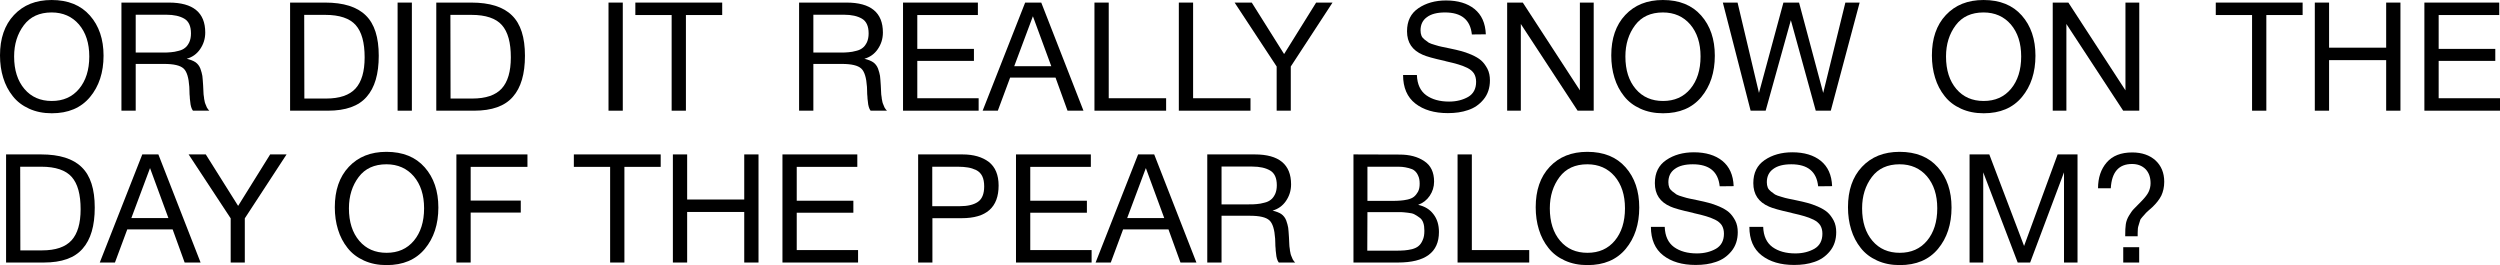 <?xml version="1.0" encoding="UTF-8"?> <svg xmlns="http://www.w3.org/2000/svg" viewBox="0 0 214.047 22.699" fill="none"><path d="M4.42 0C5.824 0 6.916 0.442 7.696 1.326C8.476 2.21 8.866 3.354 8.866 4.771C8.866 6.201 8.476 7.384 7.709 8.307C6.929 9.243 5.837 9.698 4.433 9.698C3.705 9.698 3.068 9.568 2.496 9.308C1.924 9.048 1.456 8.697 1.092 8.229C0.728 7.774 0.455 7.254 0.273 6.656C0.091 6.071 0 5.434 0 4.745C0 3.302 0.39 2.145 1.196 1.287C2.002 0.429 3.068 0 4.42 0ZM4.42 1.066C3.38 1.066 2.587 1.43 2.041 2.158C1.495 2.886 1.209 3.77 1.209 4.836C1.209 6.006 1.508 6.929 2.093 7.618C2.678 8.307 3.458 8.645 4.433 8.645C5.408 8.645 6.188 8.307 6.773 7.605C7.345 6.916 7.644 5.993 7.644 4.836C7.644 3.692 7.345 2.782 6.76 2.093C6.175 1.417 5.395 1.066 4.42 1.066Z" fill="black"></path><path d="M10.397 0.221H14.466C16.533 0.221 17.573 1.079 17.573 2.782C17.573 3.328 17.417 3.796 17.131 4.212C16.845 4.628 16.455 4.901 15.987 5.031C16.299 5.109 16.546 5.2 16.741 5.33C16.923 5.46 17.066 5.642 17.157 5.876C17.235 6.11 17.3 6.318 17.326 6.5C17.352 6.682 17.365 6.955 17.391 7.306C17.391 7.345 17.391 7.436 17.404 7.566C17.404 7.696 17.417 7.787 17.417 7.839C17.417 7.891 17.417 7.969 17.43 8.086C17.443 8.216 17.456 8.307 17.469 8.359C17.469 8.424 17.482 8.502 17.508 8.606C17.521 8.71 17.547 8.801 17.573 8.866C17.599 8.931 17.625 9.009 17.664 9.087C17.69 9.165 17.729 9.243 17.781 9.308C17.82 9.373 17.872 9.425 17.924 9.477H16.52C16.455 9.399 16.403 9.282 16.364 9.152C16.325 9.022 16.299 8.879 16.286 8.697C16.26 8.515 16.247 8.372 16.247 8.268C16.234 8.164 16.221 7.995 16.221 7.787C16.208 7.579 16.208 7.462 16.208 7.436C16.156 6.656 16 6.123 15.714 5.863C15.428 5.603 14.882 5.473 14.05 5.473H11.619V9.477H10.397V0.221ZM11.619 1.261V4.498H13.92C14.206 4.498 14.44 4.498 14.635 4.472C14.83 4.459 15.051 4.42 15.285 4.355C15.519 4.303 15.701 4.212 15.844 4.095C15.987 3.991 16.104 3.822 16.208 3.614C16.299 3.406 16.351 3.159 16.351 2.86C16.351 2.236 16.156 1.82 15.779 1.599C15.402 1.378 14.895 1.261 14.245 1.261H11.619Z" fill="black"></path><path d="M24.837 0.221H27.84C29.413 0.221 30.569 0.585 31.311 1.313C32.065 2.041 32.428 3.198 32.428 4.771C32.428 6.331 32.091 7.501 31.388 8.294C30.7 9.087 29.595 9.477 28.074 9.477H24.837V0.221ZM26.046 1.274L26.059 8.437H27.918C29.075 8.437 29.92 8.151 30.44 7.579C30.96 7.007 31.22 6.123 31.22 4.914C31.22 3.653 30.973 2.73 30.453 2.145C29.946 1.573 29.075 1.274 27.853 1.274H26.046Z" fill="black"></path><path d="M35.264 0.221V9.477H34.042V0.221H35.264Z" fill="black"></path><path d="M37.354 0.221H40.357C41.93 0.221 43.087 0.585 43.828 1.313C44.582 2.041 44.946 3.198 44.946 4.771C44.946 6.331 44.608 7.501 43.906 8.294C43.217 9.087 42.112 9.477 40.591 9.477H37.354V0.221ZM38.563 1.274L38.576 8.437H40.435C41.592 8.437 42.437 8.151 42.957 7.579C43.477 7.007 43.737 6.123 43.737 4.914C43.737 3.653 43.49 2.73 42.97 2.145C42.463 1.573 41.592 1.274 40.37 1.274H38.563Z" fill="black"></path><path d="M53.322 0.221V9.477H52.1V0.221H53.322Z" fill="black"></path><path d="M61.834 0.221V1.287H58.727V9.477H57.505V1.287H54.398V0.221H61.834Z" fill="black"></path><path d="M68.417 0.221H72.486C74.553 0.221 75.593 1.079 75.593 2.782C75.593 3.328 75.437 3.796 75.151 4.212C74.865 4.628 74.475 4.901 74.007 5.031C74.319 5.109 74.566 5.2 74.761 5.33C74.943 5.46 75.086 5.642 75.177 5.876C75.255 6.11 75.32 6.318 75.346 6.5C75.372 6.682 75.385 6.955 75.411 7.306C75.411 7.345 75.411 7.436 75.424 7.566C75.424 7.696 75.437 7.787 75.437 7.839C75.437 7.891 75.437 7.969 75.45 8.086C75.463 8.216 75.476 8.307 75.489 8.359C75.489 8.424 75.502 8.502 75.528 8.606C75.541 8.71 75.567 8.801 75.593 8.866C75.619 8.931 75.645 9.009 75.684 9.087C75.71 9.165 75.749 9.243 75.801 9.308C75.84 9.373 75.892 9.425 75.944 9.477H74.54C74.475 9.399 74.423 9.282 74.384 9.152C74.345 9.022 74.319 8.879 74.306 8.697C74.28 8.515 74.267 8.372 74.267 8.268C74.254 8.164 74.241 7.995 74.241 7.787C74.228 7.579 74.228 7.462 74.228 7.436C74.176 6.656 74.02 6.123 73.734 5.863C73.448 5.603 72.902 5.473 72.07 5.473H69.639V9.477H68.417V0.221ZM69.639 1.261V4.498H71.94C72.226 4.498 72.46 4.498 72.655 4.472C72.85 4.459 73.071 4.42 73.305 4.355C73.539 4.303 73.721 4.212 73.864 4.095C74.007 3.991 74.124 3.822 74.228 3.614C74.319 3.406 74.371 3.159 74.371 2.86C74.371 2.236 74.176 1.82 73.799 1.599C73.422 1.378 72.915 1.261 72.265 1.261H69.639Z" fill="black"></path><path d="M83.725 0.221V1.287H78.538V4.186H83.387V5.213H78.538V8.411H83.79V9.477H77.316V0.221H83.725Z" fill="black"></path><path d="M89.151 0.221L92.765 9.477H91.4L90.373 6.643H86.486L85.433 9.477H84.133L87.773 0.221H89.151ZM90.009 5.668L88.436 1.391L86.837 5.668H90.009Z" fill="black"></path><path d="M99.842 8.411V9.477H93.706V0.221H94.928V8.411H99.842Z" fill="black"></path><path d="M107.066 8.411V9.477H100.93V0.221H102.152V8.411H107.066Z" fill="black"></path><path d="M114.09 0.221L110.515 5.694V9.477H109.306V5.694L105.705 0.221H107.174L109.943 4.628L112.686 0.221H114.09Z" fill="black"></path><path d="M127.215 2.938L126.019 2.951C125.889 1.69 125.122 1.066 123.718 1.066C123.055 1.066 122.535 1.196 122.171 1.469C121.807 1.729 121.625 2.106 121.625 2.6C121.625 2.769 121.651 2.925 121.703 3.055C121.755 3.185 121.846 3.289 121.976 3.393C122.106 3.497 122.223 3.575 122.327 3.653C122.444 3.718 122.626 3.783 122.86 3.848C123.107 3.926 123.302 3.978 123.445 4.004C123.601 4.03 123.822 4.082 124.134 4.147C124.524 4.225 124.836 4.303 125.083 4.368C125.343 4.433 125.642 4.537 125.98 4.68C126.331 4.836 126.604 4.992 126.812 5.174C127.02 5.356 127.189 5.59 127.345 5.876C127.501 6.175 127.566 6.513 127.566 6.877C127.566 7.527 127.384 8.073 127.02 8.515C126.656 8.957 126.214 9.256 125.694 9.425C125.174 9.607 124.602 9.685 123.965 9.685C122.808 9.685 121.885 9.412 121.183 8.866C120.481 8.32 120.13 7.501 120.13 6.422H121.313C121.339 7.215 121.612 7.787 122.106 8.151C122.613 8.515 123.263 8.697 124.069 8.697C124.706 8.697 125.252 8.554 125.707 8.294C126.149 8.034 126.383 7.605 126.383 7.007C126.383 6.721 126.318 6.487 126.201 6.292C126.071 6.097 125.889 5.941 125.629 5.811C125.369 5.681 125.109 5.59 124.849 5.512C124.589 5.434 124.238 5.343 123.822 5.252C123.757 5.239 123.718 5.226 123.692 5.213C122.73 5.005 122.106 4.823 121.82 4.693C120.91 4.303 120.468 3.64 120.468 2.678C120.468 1.794 120.793 1.144 121.443 0.702C122.093 0.26 122.886 0.039 123.809 0.039C124.823 0.039 125.642 0.286 126.24 0.767C126.851 1.261 127.176 1.976 127.215 2.938Z" fill="black"></path><path d="M129.041 0.221H130.38L135.268 7.735V0.221H136.451V9.477H135.073L130.211 2.054V9.477H129.041V0.221Z" fill="black"></path><path d="M142.375 0C143.779 0 144.871 0.442 145.651 1.326C146.431 2.21 146.821 3.354 146.821 4.771C146.821 6.201 146.431 7.384 145.664 8.307C144.884 9.243 143.792 9.698 142.388 9.698C141.66 9.698 141.023 9.568 140.451 9.308C139.879 9.048 139.411 8.697 139.047 8.229C138.683 7.774 138.41 7.254 138.228 6.656C138.046 6.071 137.955 5.434 137.955 4.745C137.955 3.302 138.345 2.145 139.151 1.287C139.957 0.429 141.023 0 142.375 0ZM142.375 1.066C141.335 1.066 140.542 1.43 139.996 2.158C139.45 2.886 139.164 3.77 139.164 4.836C139.164 6.006 139.463 6.929 140.048 7.618C140.633 8.307 141.413 8.645 142.388 8.645C143.363 8.645 144.143 8.307 144.728 7.605C145.3 6.916 145.599 5.993 145.599 4.836C145.599 3.692 145.3 2.782 144.715 2.093C144.13 1.417 143.35 1.066 142.375 1.066Z" fill="black"></path><path d="M147.507 0.221H148.768L150.601 7.956L152.694 0.221H154.033L156.1 7.956L157.998 0.221H159.22L156.75 9.477H155.463L153.331 1.729L151.173 9.477H149.886L147.507 0.221Z" fill="black"></path><path d="M169.827 0C171.231 0 172.323 0.442 173.103 1.326C173.883 2.21 174.273 3.354 174.273 4.771C174.273 6.201 173.883 7.384 173.116 8.307C172.336 9.243 171.244 9.698 169.84 9.698C169.112 9.698 168.475 9.568 167.903 9.308C167.331 9.048 166.863 8.697 166.499 8.229C166.135 7.774 165.862 7.254 165.68 6.656C165.498 6.071 165.407 5.434 165.407 4.745C165.407 3.302 165.797 2.145 166.603 1.287C167.409 0.429 168.475 0 169.827 0ZM169.827 1.066C168.787 1.066 167.994 1.43 167.448 2.158C166.902 2.886 166.616 3.77 166.616 4.836C166.616 6.006 166.915 6.929 167.5 7.618C168.085 8.307 168.865 8.645 169.84 8.645C170.815 8.645 171.595 8.307 172.18 7.605C172.752 6.916 173.051 5.993 173.051 4.836C173.051 3.692 172.752 2.782 172.167 2.093C171.582 1.417 170.802 1.066 169.827 1.066Z" fill="black"></path><path d="M175.752 0.221H177.091L181.979 7.735V0.221H183.162V9.477H181.784L176.922 2.054V9.477H175.752V0.221Z" fill="black"></path><path d="M197.148 0.221V1.287H194.041V9.477H192.819V1.287H189.712V0.221H197.148Z" fill="black"></path><path d="M205.523 0.221V9.477H204.301V5.148H199.413V9.477H198.191V0.221H199.413V4.082H204.301V0.221H205.523Z" fill="black"></path><path d="M213.982 0.221V1.287H208.795V4.186H213.644V5.213H208.795V8.411H214.047V9.477H207.573V0.221H213.982Z" fill="black"></path><path d="M0.52 13.221H3.523C5.096 13.221 6.253 13.585 6.994 14.313C7.748 15.041 8.112 16.198 8.112 17.771C8.112 19.331 7.774 20.501 7.072 21.294C6.383 22.087 5.278 22.477 3.757 22.477H0.52V13.221ZM1.729 14.274L1.742 21.437H3.601C4.758 21.437 5.603 21.151 6.123 20.579C6.643 20.007 6.903 19.123 6.903 17.914C6.903 16.653 6.656 15.73 6.136 15.145C5.629 14.573 4.758 14.274 3.536 14.274H1.729Z" fill="black"></path><path d="M13.56 13.221L17.174 22.477H15.809L14.782 19.643H10.895L9.842 22.477H8.542L12.182 13.221H13.56ZM14.418 18.668L12.845 14.391L11.246 18.668H14.418Z" fill="black"></path><path d="M24.535 13.221L20.96 18.694V22.477H19.751V18.694L16.15 13.221H17.619L20.388 17.628L23.131 13.221H24.535Z" fill="black"></path><path d="M33.086 13C34.49 13 35.582 13.442 36.362 14.326C37.142 15.21 37.532 16.354 37.532 17.771C37.532 19.201 37.142 20.384 36.375 21.307C35.595 22.243 34.503 22.698 33.099 22.698C32.371 22.698 31.734 22.568 31.162 22.308C30.59 22.048 30.122 21.697 29.758 21.229C29.394 20.774 29.121 20.254 28.939 19.656C28.757 19.071 28.666 18.434 28.666 17.745C28.666 16.302 29.056 15.145 29.862 14.287C30.668 13.429 31.734 13 33.086 13ZM33.086 14.066C32.046 14.066 31.253 14.43 30.707 15.158C30.161 15.886 29.875 16.77 29.875 17.836C29.875 19.006 30.174 19.929 30.759 20.618C31.344 21.307 32.124 21.645 33.099 21.645C34.074 21.645 34.854 21.307 35.439 20.605C36.011 19.916 36.31 18.993 36.31 17.836C36.31 16.692 36.011 15.782 35.426 15.093C34.841 14.417 34.061 14.066 33.086 14.066Z" fill="black"></path><path d="M45.16 13.221V14.287H40.298V17.173H44.588V18.2H40.298V22.477H39.076V13.221H45.16Z" fill="black"></path><path d="M56.568 13.221V14.287H53.461V22.477H52.239V14.287H49.132V13.221H56.568Z" fill="black"></path><path d="M64.943 13.221V22.477H63.721V18.148H58.833V22.477H57.611V13.221H58.833V17.082H63.721V13.221H64.943Z" fill="black"></path><path d="M73.402 13.221V14.287H68.215V17.186H73.064V18.213H68.215V21.411H73.467V22.477H66.993V13.221H73.402Z" fill="black"></path><path d="M78.61 13.221H82.406C83.355 13.221 84.109 13.442 84.668 13.871C85.214 14.3 85.5 14.976 85.5 15.886C85.5 17.758 84.447 18.681 82.341 18.681H79.832V22.477H78.61V13.221ZM79.819 14.274V17.654H82.172C82.835 17.654 83.355 17.537 83.719 17.29C84.083 17.043 84.265 16.601 84.265 15.964C84.265 15.613 84.213 15.314 84.096 15.08C83.979 14.846 83.81 14.677 83.576 14.56C83.355 14.456 83.121 14.378 82.874 14.339C82.64 14.3 82.341 14.274 82.003 14.274H79.819Z" fill="black"></path><path d="M93.397 13.221V14.287H88.21V17.186H93.059V18.213H88.21V21.411H93.462V22.477H86.988V13.221H93.397Z" fill="black"></path><path d="M98.822 13.221L102.436 22.477H101.071L100.044 19.643H96.157L95.104 22.477H93.804L97.444 13.221H98.822ZM99.68 18.668L98.107 14.391L96.508 18.668H99.68Z" fill="black"></path><path d="M103.365 13.221H107.434C109.501 13.221 110.541 14.079 110.541 15.782C110.541 16.328 110.385 16.796 110.099 17.212C109.813 17.628 109.423 17.901 108.955 18.031C109.267 18.109 109.514 18.2 109.709 18.33C109.891 18.46 110.034 18.642 110.125 18.876C110.203 19.11 110.268 19.318 110.294 19.5C110.32 19.682 110.333 19.955 110.359 20.306C110.359 20.345 110.359 20.436 110.372 20.566C110.372 20.696 110.385 20.787 110.385 20.839C110.385 20.891 110.385 20.969 110.398 21.086C110.411 21.216 110.424 21.307 110.437 21.359C110.437 21.424 110.45 21.502 110.476 21.606C110.489 21.71 110.515 21.801 110.541 21.866C110.567 21.931 110.593 22.009 110.632 22.087C110.658 22.165 110.697 22.243 110.749 22.308C110.788 22.373 110.84 22.425 110.892 22.477H109.488C109.423 22.399 109.371 22.282 109.332 22.152C109.293 22.022 109.267 21.879 109.254 21.697C109.228 21.515 109.215 21.372 109.215 21.268C109.202 21.164 109.189 20.995 109.189 20.787C109.176 20.579 109.176 20.462 109.176 20.436C109.124 19.656 108.968 19.123 108.682 18.863C108.396 18.603 107.85 18.473 107.018 18.473H104.587V22.477H103.365V13.221ZM104.587 14.261V17.498H106.888C107.174 17.498 107.408 17.498 107.603 17.472C107.798 17.459 108.019 17.42 108.253 17.355C108.487 17.303 108.669 17.212 108.812 17.095C108.955 16.991 109.072 16.822 109.176 16.614C109.267 16.406 109.319 16.159 109.319 15.86C109.319 15.236 109.124 14.82 108.747 14.599C108.37 14.378 107.863 14.261 107.213 14.261H104.587Z" fill="black"></path><path d="M115.882 13.221L119.834 13.234C120.679 13.234 121.381 13.416 121.94 13.793C122.499 14.157 122.785 14.742 122.785 15.548C122.785 16.003 122.655 16.406 122.408 16.77C122.161 17.134 121.836 17.381 121.42 17.537C121.992 17.667 122.421 17.927 122.733 18.343C123.045 18.746 123.201 19.253 123.201 19.864C123.201 21.606 122.031 22.477 119.691 22.477H115.882V13.221ZM117.078 14.274V17.199H119.275C119.522 17.199 119.73 17.186 119.912 17.173C120.094 17.16 120.289 17.134 120.523 17.082C120.744 17.03 120.926 16.952 121.056 16.848C121.186 16.744 121.303 16.601 121.407 16.419C121.511 16.224 121.55 15.99 121.55 15.73C121.55 15.457 121.511 15.223 121.42 15.041C121.342 14.859 121.238 14.716 121.108 14.612C120.991 14.508 120.822 14.443 120.614 14.391C120.406 14.339 120.211 14.3 120.042 14.287C119.873 14.274 119.652 14.274 119.392 14.274H117.078ZM117.078 18.161L117.065 21.463H119.509C119.821 21.463 120.068 21.45 120.25 21.437C120.445 21.424 120.666 21.385 120.9 21.333C121.134 21.268 121.329 21.177 121.459 21.06C121.602 20.943 121.719 20.774 121.81 20.553C121.914 20.332 121.953 20.072 121.953 19.76C121.953 19.5 121.927 19.266 121.862 19.084C121.797 18.889 121.693 18.733 121.537 18.629C121.381 18.512 121.238 18.421 121.108 18.356C120.978 18.278 120.783 18.239 120.536 18.213C120.276 18.187 120.081 18.161 119.951 18.161C119.808 18.161 119.6 18.161 119.314 18.161H117.078Z" fill="black"></path><path d="M130.931 21.411V22.477H124.795V13.221H126.017V21.411H130.931Z" fill="black"></path><path d="M135.905 13C137.309 13 138.401 13.442 139.181 14.326C139.961 15.21 140.351 16.354 140.351 17.771C140.351 19.201 139.961 20.384 139.194 21.307C138.414 22.243 137.322 22.698 135.918 22.698C135.19 22.698 134.553 22.568 133.981 22.308C133.409 22.048 132.941 21.697 132.577 21.229C132.213 20.774 131.94 20.254 131.758 19.656C131.576 19.071 131.485 18.434 131.485 17.745C131.485 16.302 131.875 15.145 132.681 14.287C133.487 13.429 134.553 13 135.905 13ZM135.905 14.066C134.865 14.066 134.072 14.43 133.526 15.158C132.98 15.886 132.694 16.77 132.694 17.836C132.694 19.006 132.993 19.929 133.578 20.618C134.163 21.307 134.943 21.645 135.918 21.645C136.893 21.645 137.673 21.307 138.258 20.605C138.83 19.916 139.129 18.993 139.129 17.836C139.129 16.692 138.83 15.782 138.245 15.093C137.66 14.417 136.88 14.066 135.905 14.066Z" fill="black"></path><path d="M148.434 15.938L147.238 15.951C147.108 14.69 146.341 14.066 144.937 14.066C144.274 14.066 143.754 14.196 143.39 14.469C143.026 14.729 142.844 15.106 142.844 15.6C142.844 15.769 142.87 15.925 142.922 16.055C142.974 16.185 143.065 16.289 143.195 16.393C143.325 16.497 143.442 16.575 143.546 16.653C143.663 16.718 143.845 16.783 144.079 16.848C144.326 16.926 144.521 16.978 144.664 17.004C144.82 17.03 145.041 17.082 145.353 17.147C145.743 17.225 146.055 17.303 146.302 17.368C146.562 17.433 146.861 17.537 147.199 17.68C147.55 17.836 147.823 17.992 148.031 18.174C148.239 18.356 148.408 18.59 148.564 18.876C148.72 19.175 148.785 19.513 148.785 19.877C148.785 20.527 148.603 21.073 148.239 21.515C147.875 21.957 147.433 22.256 146.913 22.425C146.393 22.607 145.821 22.685 145.184 22.685C144.027 22.685 143.104 22.412 142.402 21.866C141.7 21.32 141.349 20.501 141.349 19.422H142.532C142.558 20.215 142.831 20.787 143.325 21.151C143.832 21.515 144.482 21.697 145.288 21.697C145.925 21.697 146.471 21.554 146.926 21.294C147.368 21.034 147.602 20.605 147.602 20.007C147.602 19.721 147.537 19.487 147.42 19.292C147.29 19.097 147.108 18.941 146.848 18.811C146.588 18.681 146.328 18.59 146.068 18.512C145.808 18.434 145.457 18.343 145.041 18.252C144.976 18.239 144.937 18.226 144.911 18.213C143.949 18.005 143.325 17.823 143.039 17.693C142.129 17.303 141.687 16.64 141.687 15.678C141.687 14.794 142.012 14.144 142.662 13.702C143.312 13.26 144.105 13.039 145.028 13.039C146.042 13.039 146.861 13.286 147.459 13.767C148.07 14.261 148.395 14.976 148.434 15.938Z" fill="black"></path><path d="M156.864 15.938L155.668 15.951C155.538 14.69 154.771 14.066 153.367 14.066C152.704 14.066 152.184 14.196 151.82 14.469C151.456 14.729 151.274 15.106 151.274 15.6C151.274 15.769 151.3 15.925 151.352 16.055C151.404 16.185 151.495 16.289 151.625 16.393C151.755 16.497 151.872 16.575 151.976 16.653C152.093 16.718 152.275 16.783 152.509 16.848C152.756 16.926 152.951 16.978 153.094 17.004C153.25 17.03 153.471 17.082 153.783 17.147C154.173 17.225 154.485 17.303 154.732 17.368C154.992 17.433 155.291 17.537 155.629 17.68C155.98 17.836 156.253 17.992 156.461 18.174C156.669 18.356 156.838 18.59 156.994 18.876C157.15 19.175 157.215 19.513 157.215 19.877C157.215 20.527 157.033 21.073 156.669 21.515C156.305 21.957 155.863 22.256 155.343 22.425C154.823 22.607 154.251 22.685 153.614 22.685C152.457 22.685 151.534 22.412 150.832 21.866C150.13 21.32 149.779 20.501 149.779 19.422H150.962C150.988 20.215 151.261 20.787 151.755 21.151C152.262 21.515 152.912 21.697 153.718 21.697C154.355 21.697 154.901 21.554 155.356 21.294C155.798 21.034 156.032 20.605 156.032 20.007C156.032 19.721 155.967 19.487 155.85 19.292C155.72 19.097 155.538 18.941 155.278 18.811C155.018 18.681 154.758 18.59 154.498 18.512C154.238 18.434 153.887 18.343 153.471 18.252C153.406 18.239 153.367 18.226 153.341 18.213C152.379 18.005 151.755 17.823 151.469 17.693C150.559 17.303 150.117 16.64 150.117 15.678C150.117 14.794 150.442 14.144 151.092 13.702C151.742 13.26 152.535 13.039 153.458 13.039C154.472 13.039 155.291 13.286 155.889 13.767C156.5 14.261 156.825 14.976 156.864 15.938Z" fill="black"></path><path d="M162.642 13C164.046 13 165.138 13.442 165.918 14.326C166.698 15.21 167.088 16.354 167.088 17.771C167.088 19.201 166.698 20.384 165.931 21.307C165.151 22.243 164.059 22.698 162.655 22.698C161.927 22.698 161.29 22.568 160.718 22.308C160.146 22.048 159.678 21.697 159.314 21.229C158.95 20.774 158.677 20.254 158.495 19.656C158.313 19.071 158.222 18.434 158.222 17.745C158.222 16.302 158.612 15.145 159.418 14.287C160.224 13.429 161.29 13 162.642 13ZM162.642 14.066C161.602 14.066 160.809 14.43 160.263 15.158C159.717 15.886 159.431 16.77 159.431 17.836C159.431 19.006 159.73 19.929 160.315 20.618C160.9 21.307 161.68 21.645 162.655 21.645C163.63 21.645 164.41 21.307 164.995 20.605C165.567 19.916 165.866 18.993 165.866 17.836C165.866 16.692 165.567 15.782 164.982 15.093C164.397 14.417 163.617 14.066 162.642 14.066Z" fill="black"></path><path d="M168.632 13.221H170.322L173.299 21.06L176.172 13.221H177.875V22.477H176.718V14.755L173.819 22.477H172.753L169.802 14.755V22.477H168.632V13.221Z" fill="black"></path><path d="M179.631 16.12C179.631 15.223 179.878 14.482 180.372 13.91C180.866 13.338 181.594 13.052 182.556 13.052C183.388 13.052 184.051 13.286 184.545 13.728C185.039 14.183 185.299 14.794 185.299 15.561C185.299 16.016 185.208 16.406 185.052 16.744C184.883 17.082 184.623 17.407 184.285 17.732C184.233 17.771 184.129 17.875 183.947 18.031C183.765 18.187 183.674 18.291 183.648 18.33C183.622 18.356 183.544 18.447 183.427 18.577C183.31 18.707 183.245 18.798 183.232 18.876C183.206 18.954 183.18 19.058 183.128 19.214C183.076 19.357 183.037 19.513 183.037 19.669C183.024 19.825 183.024 20.02 183.024 20.228H181.958V20.15C181.958 19.76 181.971 19.448 182.01 19.188C182.049 18.941 182.14 18.694 182.283 18.46C182.426 18.226 182.556 18.031 182.686 17.901C182.816 17.758 183.05 17.524 183.388 17.186C183.661 16.9 183.856 16.653 183.96 16.432C184.064 16.211 184.129 15.964 184.129 15.691C184.129 15.184 183.986 14.781 183.7 14.482C183.414 14.196 183.024 14.04 182.543 14.04C181.399 14.04 180.801 14.742 180.723 16.12H179.631ZM183.154 21.164V22.477H181.789V21.164H183.154Z" fill="black"></path></svg> 